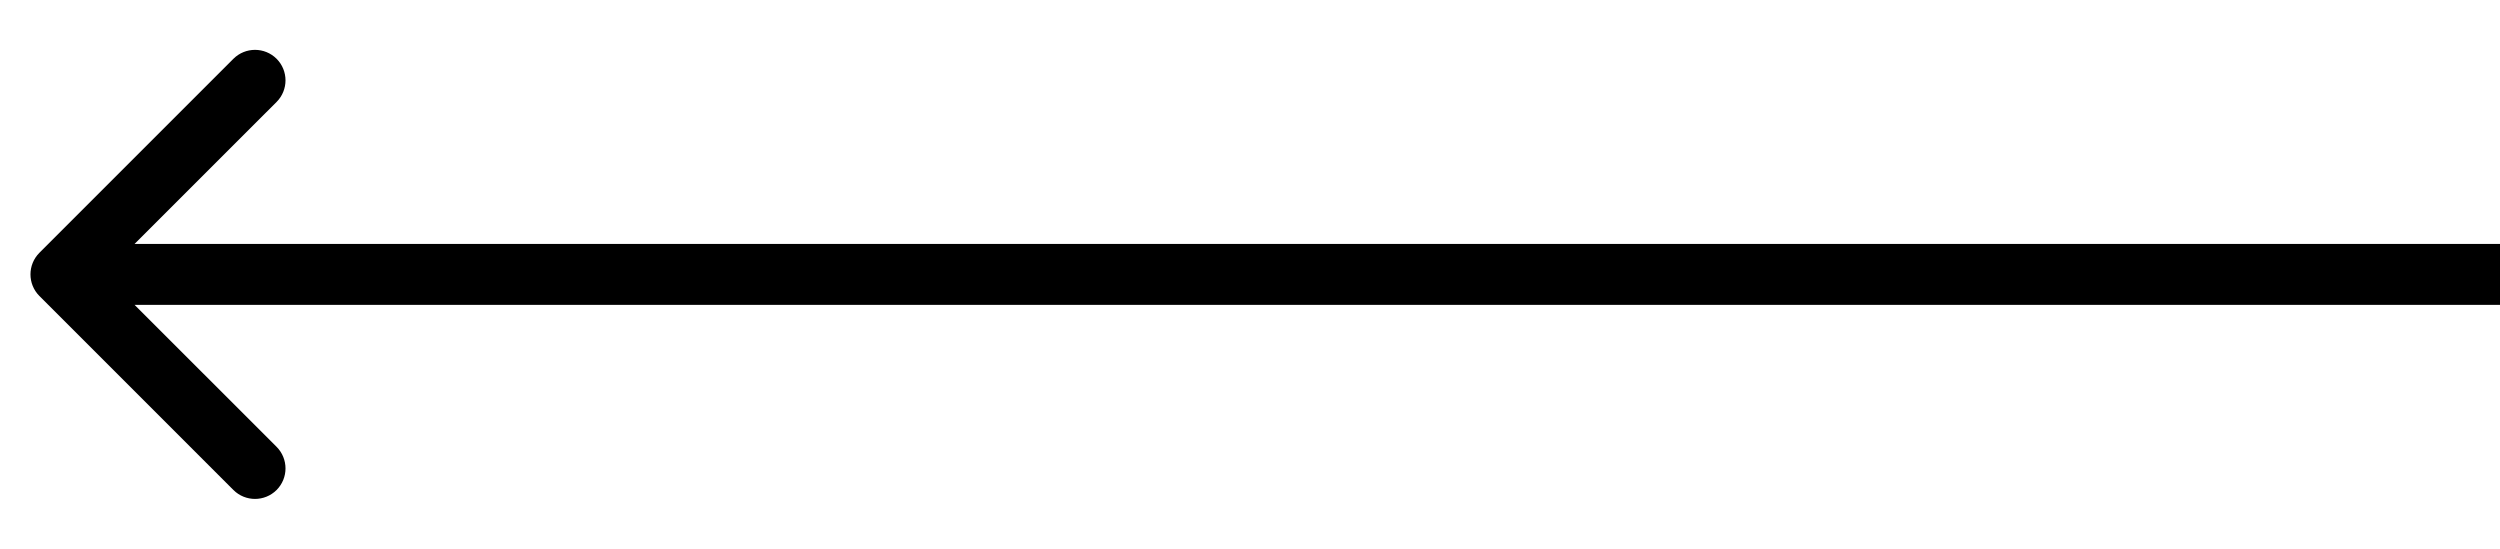 <?xml version="1.0" encoding="UTF-8"?> <svg xmlns="http://www.w3.org/2000/svg" width="41" height="9" viewBox="0 0 41 9" fill="none"> <path d="M0.646 4.146C0.451 4.342 0.451 4.658 0.646 4.854L3.828 8.036C4.024 8.231 4.34 8.231 4.536 8.036C4.731 7.84 4.731 7.524 4.536 7.328L1.707 4.5L4.536 1.672C4.731 1.476 4.731 1.16 4.536 0.964C4.34 0.769 4.024 0.769 3.828 0.964L0.646 4.146ZM41 4L1 4L1 5L41 5L41 4Z" fill="black"></path> </svg> 
